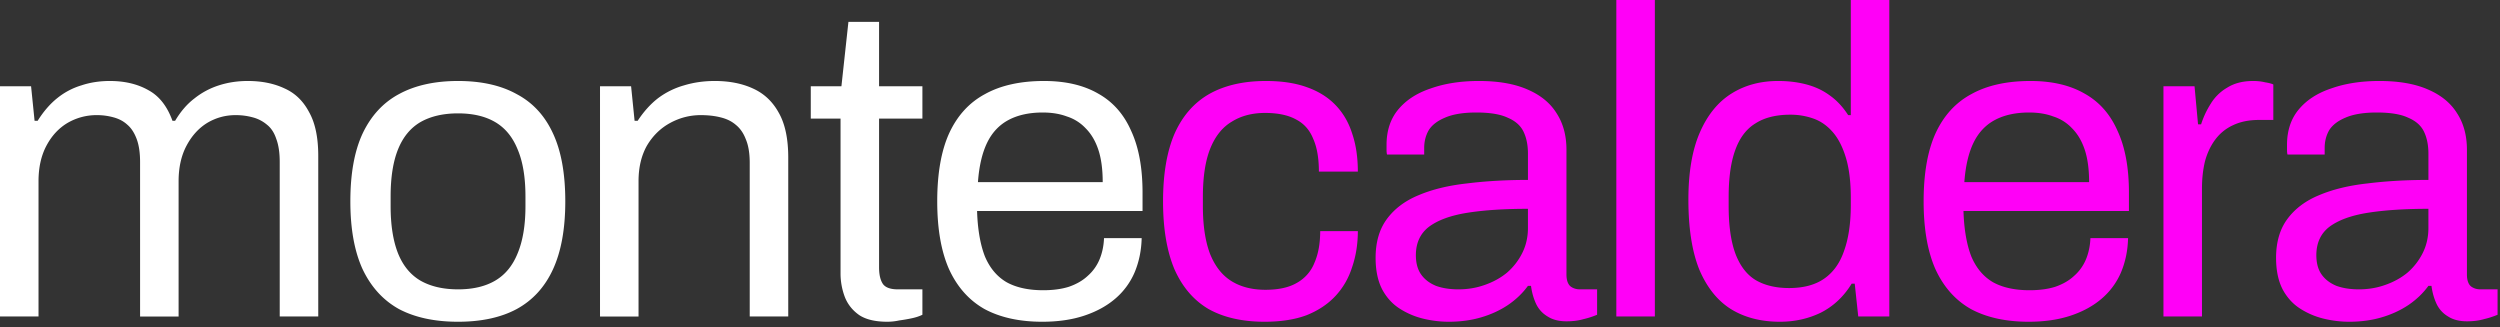 <svg xmlns="http://www.w3.org/2000/svg" width="443" height="58" fill="none"><rect width="100%" height="100%" fill="#333333" stroke="none"/><path fill="#FF00F7" d="M416.274 57.014c-1.5 0-2.999-.181-4.499-.543a13.664 13.664 0 0 1-4.189-1.784c-1.293-.828-2.327-1.965-3.103-3.413-.775-1.5-1.163-3.362-1.163-5.585 0-2.793.672-5.094 2.017-6.904 1.344-1.81 3.206-3.206 5.585-4.189 2.43-1.034 5.3-1.732 8.61-2.094 3.31-.414 6.904-.62 10.782-.62v-4.655c0-1.5-.258-2.792-.776-3.878-.517-1.086-1.448-1.914-2.792-2.483-1.293-.62-3.155-.93-5.585-.93-2.327 0-4.189.31-5.585.93-1.345.57-2.301 1.32-2.87 2.25-.517.93-.776 1.965-.776 3.103v1.163h-6.593a3.925 3.925 0 0 1-.078-.775v-.931c0-2.482.672-4.551 2.017-6.206 1.396-1.706 3.335-2.973 5.818-3.8 2.482-.88 5.326-1.32 8.532-1.32 3.413 0 6.258.492 8.533 1.474 2.327.983 4.059 2.38 5.197 4.19 1.19 1.81 1.784 3.981 1.784 6.515v22.107c0 .983.233 1.681.698 2.095.466.362 1.035.543 1.707.543h3.025v4.499a14.55 14.55 0 0 1-2.405.775c-.879.26-1.887.388-3.025.388-1.344 0-2.456-.284-3.335-.853a5.116 5.116 0 0 1-2.017-2.172c-.465-.982-.776-2.068-.931-3.258h-.543c-.931 1.293-2.12 2.43-3.568 3.413-1.396.931-2.974 1.655-4.732 2.172-1.758.517-3.671.776-5.74.776Zm1.707-5.74c1.654 0 3.206-.259 4.654-.776 1.499-.517 2.818-1.241 3.956-2.172a11.187 11.187 0 0 0 2.715-3.49c.672-1.345 1.008-2.819 1.008-4.422v-3.413c-4.189 0-7.757.233-10.705.698-2.947.465-5.223 1.293-6.826 2.482-1.551 1.19-2.327 2.87-2.327 5.042 0 1.397.311 2.534.931 3.413.621.88 1.5 1.552 2.637 2.017 1.138.414 2.457.62 3.957.62Zm-34.617 4.809V15.281h5.507l.621 6.749h.543a15.61 15.61 0 0 1 1.706-3.646 8.259 8.259 0 0 1 2.948-2.87c1.241-.776 2.767-1.163 4.577-1.163.775 0 1.473.077 2.094.232.672.104 1.163.233 1.474.388v6.283h-2.56c-1.758 0-3.284.31-4.577.931a8.067 8.067 0 0 0-3.102 2.482c-.828 1.086-1.448 2.38-1.862 3.879-.362 1.5-.543 3.103-.543 4.81v22.727h-6.826Zm-23.88.931c-4.034 0-7.447-.75-10.239-2.25-2.741-1.551-4.835-3.904-6.283-7.058-1.397-3.155-2.095-7.163-2.095-12.024 0-4.913.698-8.92 2.095-12.023 1.448-3.154 3.568-5.482 6.36-6.981 2.793-1.552 6.283-2.327 10.472-2.327 3.827 0 7.033.75 9.619 2.25 2.586 1.447 4.525 3.645 5.818 6.593 1.344 2.896 2.016 6.541 2.016 10.937v3.258h-29.321c.103 3.258.569 5.947 1.396 8.067.879 2.069 2.172 3.594 3.879 4.577 1.706.93 3.852 1.396 6.438 1.396 1.758 0 3.284-.207 4.577-.62 1.344-.466 2.456-1.112 3.335-1.94a7.906 7.906 0 0 0 2.095-2.947c.465-1.138.724-2.38.775-3.724h6.671c-.051 2.172-.465 4.189-1.241 6.05a12.648 12.648 0 0 1-3.413 4.655c-1.5 1.293-3.335 2.301-5.507 3.025-2.172.724-4.655 1.086-7.447 1.086Zm-11.403-24.745h22.108c0-2.275-.259-4.189-.776-5.74-.517-1.551-1.267-2.818-2.25-3.8a7.794 7.794 0 0 0-3.335-2.095c-1.241-.466-2.663-.698-4.267-.698-2.378 0-4.395.44-6.05 1.318-1.655.88-2.922 2.224-3.801 4.034-.879 1.81-1.422 4.137-1.629 6.981Zm-32.686 24.745c-3.362 0-6.258-.75-8.688-2.25-2.379-1.5-4.241-3.827-5.585-6.981-1.293-3.206-1.939-7.343-1.939-12.411 0-4.81.672-8.766 2.016-11.868 1.345-3.103 3.207-5.404 5.585-6.904 2.379-1.5 5.146-2.25 8.3-2.25 1.81 0 3.491.207 5.042.621 1.552.414 2.922 1.06 4.112 1.94 1.241.878 2.327 2.042 3.258 3.49h.465V0h6.826v56.083h-5.507l-.621-5.818h-.543c-1.396 2.276-3.206 3.982-5.43 5.12-2.223 1.086-4.654 1.629-7.291 1.629Zm1.629-5.973c2.585 0 4.68-.569 6.283-1.707 1.603-1.137 2.766-2.792 3.49-4.964.776-2.172 1.164-4.861 1.164-8.067v-1.241c0-2.793-.284-5.146-.853-7.06-.569-1.913-1.345-3.438-2.327-4.576-.983-1.138-2.121-1.94-3.413-2.405a12.05 12.05 0 0 0-4.112-.698c-2.534 0-4.602.517-6.205 1.552-1.603.982-2.793 2.56-3.568 4.731-.776 2.12-1.164 4.887-1.164 8.3v1.63c0 3.516.414 6.36 1.241 8.532.828 2.12 2.017 3.646 3.568 4.577 1.603.93 3.569 1.396 5.896 1.396Zm-30.61 5.042V0h6.826v56.083h-6.826Zm-29.703.931c-1.5 0-2.999-.181-4.499-.543a13.664 13.664 0 0 1-4.189-1.784c-1.293-.828-2.327-1.965-3.103-3.413-.775-1.5-1.163-3.362-1.163-5.585 0-2.793.672-5.094 2.017-6.904 1.344-1.81 3.206-3.206 5.585-4.189 2.43-1.034 5.3-1.732 8.61-2.094 3.31-.414 6.904-.62 10.782-.62v-4.655c0-1.5-.258-2.792-.776-3.878-.517-1.086-1.448-1.914-2.792-2.483-1.293-.62-3.155-.93-5.585-.93-2.327 0-4.189.31-5.585.93-1.345.57-2.301 1.32-2.87 2.25-.517.93-.776 1.965-.776 3.103v1.163h-6.593a3.925 3.925 0 0 1-.078-.775v-.931c0-2.482.672-4.551 2.017-6.206 1.396-1.706 3.335-2.973 5.818-3.8 2.482-.88 5.326-1.32 8.532-1.32 3.413 0 6.258.492 8.533 1.474 2.327.983 4.059 2.38 5.197 4.19 1.19 1.81 1.784 3.981 1.784 6.515v22.107c0 .983.233 1.681.698 2.095.466.362 1.035.543 1.707.543h3.025v4.499a14.55 14.55 0 0 1-2.405.775c-.879.26-1.887.388-3.025.388-1.344 0-2.456-.284-3.335-.853a5.116 5.116 0 0 1-2.017-2.172c-.466-.982-.776-2.068-.931-3.258h-.543c-.931 1.293-2.12 2.43-3.568 3.413-1.396.931-2.974 1.655-4.732 2.172-1.758.517-3.672.776-5.74.776Zm1.707-5.74c1.654 0 3.206-.259 4.654-.776 1.499-.517 2.818-1.241 3.956-2.172a11.187 11.187 0 0 0 2.715-3.49c.672-1.345 1.008-2.819 1.008-4.422v-3.413c-4.189 0-7.757.233-10.705.698-2.947.465-5.223 1.293-6.826 2.482-1.551 1.19-2.327 2.87-2.327 5.042 0 1.397.311 2.534.931 3.413.621.88 1.5 1.552 2.637 2.017 1.138.414 2.457.62 3.957.62Zm-34.33 5.74c-3.93 0-7.24-.75-9.929-2.25-2.637-1.551-4.654-3.904-6.05-7.058-1.345-3.207-2.017-7.214-2.017-12.024 0-4.81.672-8.791 2.017-11.946 1.396-3.154 3.439-5.507 6.128-7.058 2.74-1.552 6.102-2.327 10.084-2.327 2.792 0 5.197.362 7.214 1.086 2.068.723 3.775 1.784 5.119 3.18 1.345 1.396 2.327 3.077 2.948 5.042.672 1.965 1.008 4.215 1.008 6.748h-6.903c0-2.378-.337-4.317-1.009-5.817-.62-1.552-1.629-2.69-3.025-3.413-1.396-.776-3.232-1.164-5.507-1.164-2.276 0-4.241.517-5.896 1.552-1.655.982-2.922 2.56-3.801 4.731-.879 2.172-1.318 5.042-1.318 8.61v1.63c0 3.36.413 6.153 1.241 8.377.879 2.224 2.146 3.853 3.801 4.887 1.654 1.034 3.671 1.551 6.05 1.551 2.327 0 4.189-.413 5.585-1.24a6.987 6.987 0 0 0 3.103-3.569c.672-1.551 1.008-3.413 1.008-5.585h6.671c0 2.275-.336 4.396-1.008 6.36-.621 1.966-1.603 3.672-2.948 5.12-1.344 1.448-3.051 2.586-5.119 3.413-2.069.776-4.551 1.164-7.447 1.164Z"/><path fill="#fff" d="M184.695 57.014c-4.034 0-7.447-.75-10.239-2.25-2.741-1.551-4.836-3.904-6.283-7.058-1.397-3.155-2.095-7.163-2.095-12.024 0-4.913.698-8.92 2.095-12.023 1.447-3.154 3.568-5.482 6.36-6.981 2.793-1.552 6.283-2.327 10.472-2.327 3.827 0 7.033.75 9.619 2.25 2.585 1.447 4.525 3.645 5.818 6.593 1.344 2.896 2.016 6.541 2.016 10.937v3.258h-29.321c.103 3.258.569 5.947 1.396 8.067.879 2.069 2.172 3.594 3.879 4.577 1.706.93 3.852 1.396 6.438 1.396 1.758 0 3.284-.207 4.577-.62 1.344-.466 2.456-1.112 3.335-1.94a7.892 7.892 0 0 0 2.094-2.947c.466-1.138.724-2.38.776-3.724h6.671c-.052 2.172-.465 4.189-1.241 6.05a12.648 12.648 0 0 1-3.413 4.655c-1.5 1.293-3.335 2.301-5.507 3.025-2.172.724-4.655 1.086-7.447 1.086Zm-11.403-24.745h22.107c0-2.275-.258-4.189-.775-5.74-.517-1.551-1.267-2.818-2.25-3.8a7.794 7.794 0 0 0-3.335-2.095c-1.241-.466-2.663-.698-4.267-.698-2.378 0-4.395.44-6.05 1.318-1.655.88-2.922 2.224-3.801 4.034-.879 1.81-1.422 4.137-1.629 6.981Zm-16.047 24.745c-2.121 0-3.775-.388-4.965-1.164-1.189-.827-2.043-1.887-2.56-3.18a11.784 11.784 0 0 1-.775-4.267V21.021h-5.275v-5.74h5.43l1.241-11.403h5.43v11.403h7.679v5.74h-7.679v26.374c0 1.293.233 2.275.698 2.948.465.62 1.344.93 2.637.93h4.344v4.5c-.517.258-1.137.465-1.861.62-.724.155-1.474.285-2.25.388a9.992 9.992 0 0 1-2.094.233Zm-50.923-.931V15.281h5.508l.62 6.128h.543c1.086-1.654 2.302-2.999 3.646-4.033a13.993 13.993 0 0 1 4.577-2.25c1.706-.517 3.516-.775 5.43-.775 2.585 0 4.835.44 6.748 1.318 1.965.88 3.491 2.302 4.577 4.267 1.137 1.965 1.706 4.628 1.706 7.99v28.157h-6.826V28.856c0-1.706-.233-3.103-.698-4.189-.414-1.086-1.008-1.939-1.784-2.56-.724-.62-1.629-1.06-2.715-1.318-1.034-.259-2.198-.388-3.491-.388-1.913 0-3.723.465-5.43 1.396-1.706.931-3.077 2.276-4.111 4.034-.982 1.758-1.474 3.852-1.474 6.283v23.97h-6.826Zm-25.157.931c-4.137 0-7.628-.75-10.472-2.25-2.792-1.551-4.938-3.904-6.438-7.058-1.448-3.155-2.172-7.163-2.172-12.024 0-4.913.724-8.92 2.172-12.023 1.5-3.154 3.646-5.482 6.438-6.981 2.844-1.552 6.335-2.327 10.472-2.327s7.602.775 10.394 2.327c2.845 1.5 4.99 3.826 6.439 6.981 1.448 3.103 2.172 7.11 2.172 12.023 0 4.861-.724 8.87-2.172 12.024-1.448 3.154-3.594 5.507-6.439 7.058-2.792 1.5-6.257 2.25-10.394 2.25Zm0-5.74c2.637 0 4.835-.517 6.594-1.552 1.758-1.034 3.076-2.637 3.956-4.809.93-2.224 1.396-5.016 1.396-8.377v-1.707c0-3.413-.466-6.206-1.396-8.378-.88-2.172-2.198-3.775-3.956-4.809-1.759-1.034-3.957-1.551-6.594-1.551-2.637 0-4.86.517-6.67 1.551-1.76 1.034-3.078 2.637-3.957 4.81-.879 2.171-1.319 4.964-1.319 8.377v1.706c0 3.362.44 6.154 1.32 8.378.878 2.172 2.197 3.775 3.955 4.81 1.81 1.034 4.034 1.55 6.671 1.55ZM0 56.083V15.281h5.507l.621 6.128h.543c1.034-1.654 2.198-2.999 3.49-4.033a12.547 12.547 0 0 1 4.267-2.25c1.551-.517 3.232-.775 5.042-.775 2.637 0 4.913.543 6.826 1.629 1.913 1.034 3.336 2.844 4.267 5.43h.465c.983-1.655 2.12-2.974 3.413-3.957a13.55 13.55 0 0 1 4.344-2.327c1.603-.517 3.31-.775 5.12-.775 2.482 0 4.654.44 6.515 1.318 1.862.828 3.31 2.224 4.344 4.189 1.086 1.913 1.63 4.5 1.63 7.757v28.468h-6.827V28.701c0-1.655-.207-3.025-.62-4.111-.363-1.086-.906-1.914-1.63-2.482a6.357 6.357 0 0 0-2.56-1.32 11.278 11.278 0 0 0-3.024-.387c-1.81 0-3.491.465-5.042 1.396-1.5.931-2.716 2.276-3.646 4.034-.931 1.758-1.397 3.852-1.397 6.283v23.97h-6.826V28.7c0-1.655-.206-3.025-.62-4.111-.414-1.086-.957-1.914-1.63-2.482-.671-.621-1.499-1.06-2.481-1.32a10.965 10.965 0 0 0-2.948-.387 10.17 10.17 0 0 0-5.197 1.396c-1.552.931-2.793 2.276-3.724 4.034-.93 1.758-1.396 3.852-1.396 6.283v23.97H0Z"/></svg>